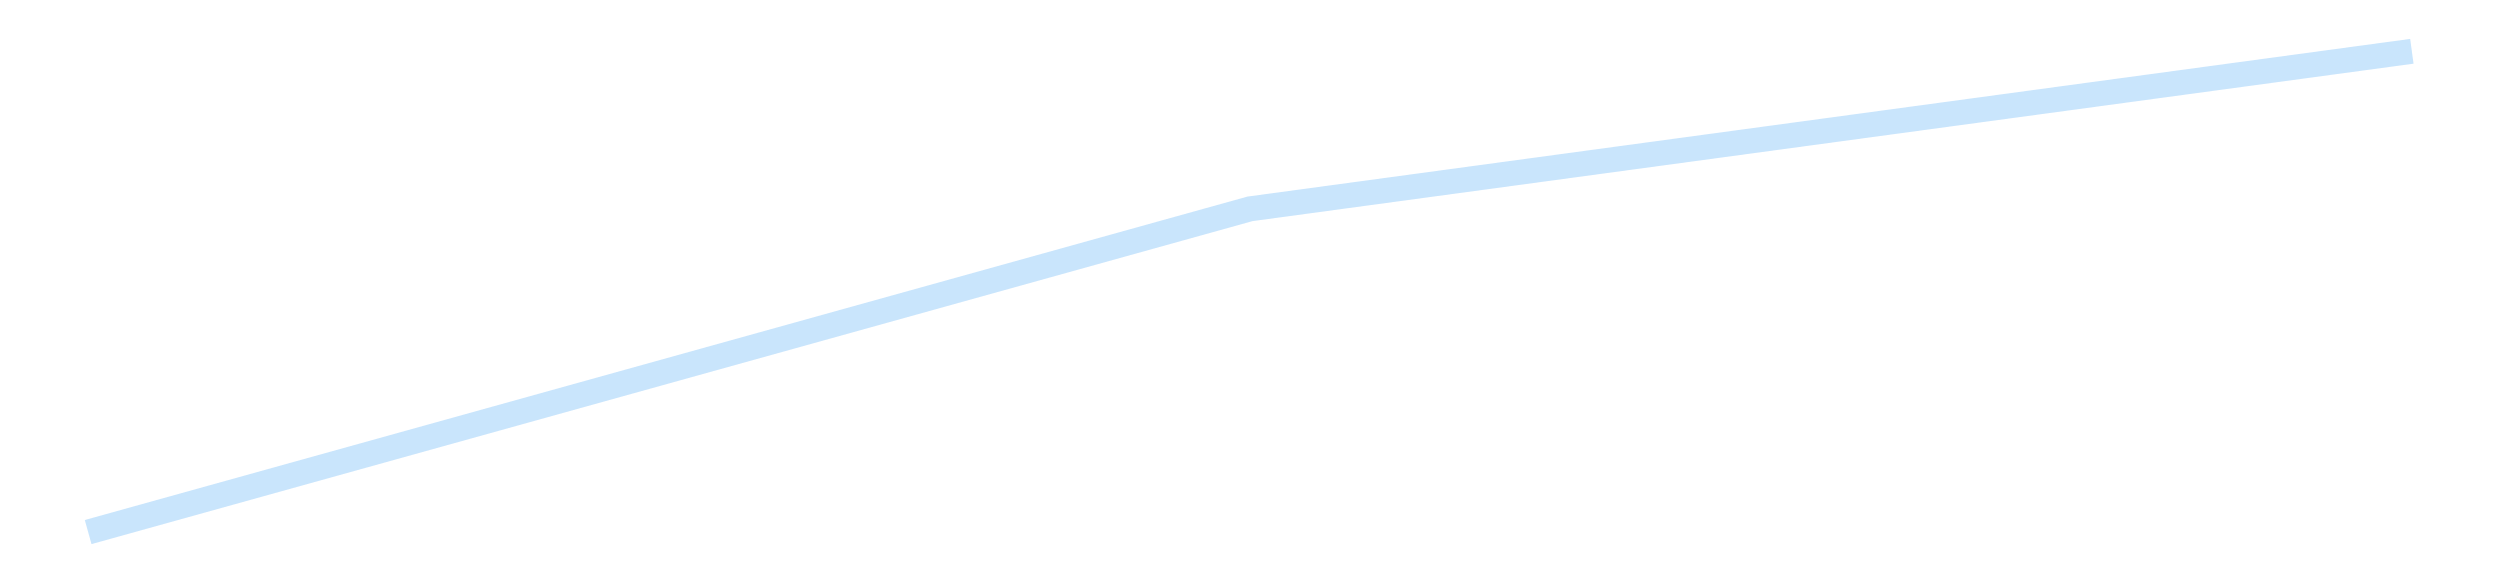 <?xml version='1.0' encoding='utf-8'?>
<svg xmlns="http://www.w3.org/2000/svg" xmlns:xlink="http://www.w3.org/1999/xlink" id="chart-47833864-ee27-4d06-83ec-5835eb47118d" class="pygal-chart pygal-sparkline" viewBox="0 0 300 70" width="300" height="70"><!--Generated with pygal 3.0.4 (lxml) ©Kozea 2012-2016 on 2025-08-24--><!--http://pygal.org--><!--http://github.com/Kozea/pygal--><defs><style type="text/css">#chart-47833864-ee27-4d06-83ec-5835eb47118d{-webkit-user-select:none;-webkit-font-smoothing:antialiased;font-family:Consolas,"Liberation Mono",Menlo,Courier,monospace}#chart-47833864-ee27-4d06-83ec-5835eb47118d .title{font-family:Consolas,"Liberation Mono",Menlo,Courier,monospace;font-size:16px}#chart-47833864-ee27-4d06-83ec-5835eb47118d .legends .legend text{font-family:Consolas,"Liberation Mono",Menlo,Courier,monospace;font-size:14px}#chart-47833864-ee27-4d06-83ec-5835eb47118d .axis text{font-family:Consolas,"Liberation Mono",Menlo,Courier,monospace;font-size:10px}#chart-47833864-ee27-4d06-83ec-5835eb47118d .axis text.major{font-family:Consolas,"Liberation Mono",Menlo,Courier,monospace;font-size:10px}#chart-47833864-ee27-4d06-83ec-5835eb47118d .text-overlay text.value{font-family:Consolas,"Liberation Mono",Menlo,Courier,monospace;font-size:16px}#chart-47833864-ee27-4d06-83ec-5835eb47118d .text-overlay text.label{font-family:Consolas,"Liberation Mono",Menlo,Courier,monospace;font-size:10px}#chart-47833864-ee27-4d06-83ec-5835eb47118d .tooltip{font-family:Consolas,"Liberation Mono",Menlo,Courier,monospace;font-size:14px}#chart-47833864-ee27-4d06-83ec-5835eb47118d text.no_data{font-family:Consolas,"Liberation Mono",Menlo,Courier,monospace;font-size:64px}
#chart-47833864-ee27-4d06-83ec-5835eb47118d{background-color:transparent}#chart-47833864-ee27-4d06-83ec-5835eb47118d path,#chart-47833864-ee27-4d06-83ec-5835eb47118d line,#chart-47833864-ee27-4d06-83ec-5835eb47118d rect,#chart-47833864-ee27-4d06-83ec-5835eb47118d circle{-webkit-transition:150ms;-moz-transition:150ms;transition:150ms}#chart-47833864-ee27-4d06-83ec-5835eb47118d .graph &gt; .background{fill:transparent}#chart-47833864-ee27-4d06-83ec-5835eb47118d .plot &gt; .background{fill:transparent}#chart-47833864-ee27-4d06-83ec-5835eb47118d .graph{fill:rgba(0,0,0,.87)}#chart-47833864-ee27-4d06-83ec-5835eb47118d text.no_data{fill:rgba(0,0,0,1)}#chart-47833864-ee27-4d06-83ec-5835eb47118d .title{fill:rgba(0,0,0,1)}#chart-47833864-ee27-4d06-83ec-5835eb47118d .legends .legend text{fill:rgba(0,0,0,.87)}#chart-47833864-ee27-4d06-83ec-5835eb47118d .legends .legend:hover text{fill:rgba(0,0,0,1)}#chart-47833864-ee27-4d06-83ec-5835eb47118d .axis .line{stroke:rgba(0,0,0,1)}#chart-47833864-ee27-4d06-83ec-5835eb47118d .axis .guide.line{stroke:rgba(0,0,0,.54)}#chart-47833864-ee27-4d06-83ec-5835eb47118d .axis .major.line{stroke:rgba(0,0,0,.87)}#chart-47833864-ee27-4d06-83ec-5835eb47118d .axis text.major{fill:rgba(0,0,0,1)}#chart-47833864-ee27-4d06-83ec-5835eb47118d .axis.y .guides:hover .guide.line,#chart-47833864-ee27-4d06-83ec-5835eb47118d .line-graph .axis.x .guides:hover .guide.line,#chart-47833864-ee27-4d06-83ec-5835eb47118d .stackedline-graph .axis.x .guides:hover .guide.line,#chart-47833864-ee27-4d06-83ec-5835eb47118d .xy-graph .axis.x .guides:hover .guide.line{stroke:rgba(0,0,0,1)}#chart-47833864-ee27-4d06-83ec-5835eb47118d .axis .guides:hover text{fill:rgba(0,0,0,1)}#chart-47833864-ee27-4d06-83ec-5835eb47118d .reactive{fill-opacity:.7;stroke-opacity:.8;stroke-width:3}#chart-47833864-ee27-4d06-83ec-5835eb47118d .ci{stroke:rgba(0,0,0,.87)}#chart-47833864-ee27-4d06-83ec-5835eb47118d .reactive.active,#chart-47833864-ee27-4d06-83ec-5835eb47118d .active .reactive{fill-opacity:.8;stroke-opacity:.9;stroke-width:4}#chart-47833864-ee27-4d06-83ec-5835eb47118d .ci .reactive.active{stroke-width:1.5}#chart-47833864-ee27-4d06-83ec-5835eb47118d .series text{fill:rgba(0,0,0,1)}#chart-47833864-ee27-4d06-83ec-5835eb47118d .tooltip rect{fill:transparent;stroke:rgba(0,0,0,1);-webkit-transition:opacity 150ms;-moz-transition:opacity 150ms;transition:opacity 150ms}#chart-47833864-ee27-4d06-83ec-5835eb47118d .tooltip .label{fill:rgba(0,0,0,.87)}#chart-47833864-ee27-4d06-83ec-5835eb47118d .tooltip .label{fill:rgba(0,0,0,.87)}#chart-47833864-ee27-4d06-83ec-5835eb47118d .tooltip .legend{font-size:.8em;fill:rgba(0,0,0,.54)}#chart-47833864-ee27-4d06-83ec-5835eb47118d .tooltip .x_label{font-size:.6em;fill:rgba(0,0,0,1)}#chart-47833864-ee27-4d06-83ec-5835eb47118d .tooltip .xlink{font-size:.5em;text-decoration:underline}#chart-47833864-ee27-4d06-83ec-5835eb47118d .tooltip .value{font-size:1.5em}#chart-47833864-ee27-4d06-83ec-5835eb47118d .bound{font-size:.5em}#chart-47833864-ee27-4d06-83ec-5835eb47118d .max-value{font-size:.75em;fill:rgba(0,0,0,.54)}#chart-47833864-ee27-4d06-83ec-5835eb47118d .map-element{fill:transparent;stroke:rgba(0,0,0,.54) !important}#chart-47833864-ee27-4d06-83ec-5835eb47118d .map-element .reactive{fill-opacity:inherit;stroke-opacity:inherit}#chart-47833864-ee27-4d06-83ec-5835eb47118d .color-0,#chart-47833864-ee27-4d06-83ec-5835eb47118d .color-0 a:visited{stroke:#bbdefb;fill:#bbdefb}#chart-47833864-ee27-4d06-83ec-5835eb47118d .text-overlay .color-0 text{fill:black}
#chart-47833864-ee27-4d06-83ec-5835eb47118d text.no_data{text-anchor:middle}#chart-47833864-ee27-4d06-83ec-5835eb47118d .guide.line{fill:none}#chart-47833864-ee27-4d06-83ec-5835eb47118d .centered{text-anchor:middle}#chart-47833864-ee27-4d06-83ec-5835eb47118d .title{text-anchor:middle}#chart-47833864-ee27-4d06-83ec-5835eb47118d .legends .legend text{fill-opacity:1}#chart-47833864-ee27-4d06-83ec-5835eb47118d .axis.x text{text-anchor:middle}#chart-47833864-ee27-4d06-83ec-5835eb47118d .axis.x:not(.web) text[transform]{text-anchor:start}#chart-47833864-ee27-4d06-83ec-5835eb47118d .axis.x:not(.web) text[transform].backwards{text-anchor:end}#chart-47833864-ee27-4d06-83ec-5835eb47118d .axis.y text{text-anchor:end}#chart-47833864-ee27-4d06-83ec-5835eb47118d .axis.y text[transform].backwards{text-anchor:start}#chart-47833864-ee27-4d06-83ec-5835eb47118d .axis.y2 text{text-anchor:start}#chart-47833864-ee27-4d06-83ec-5835eb47118d .axis.y2 text[transform].backwards{text-anchor:end}#chart-47833864-ee27-4d06-83ec-5835eb47118d .axis .guide.line{stroke-dasharray:4,4;stroke:black}#chart-47833864-ee27-4d06-83ec-5835eb47118d .axis .major.guide.line{stroke-dasharray:6,6;stroke:black}#chart-47833864-ee27-4d06-83ec-5835eb47118d .horizontal .axis.y .guide.line,#chart-47833864-ee27-4d06-83ec-5835eb47118d .horizontal .axis.y2 .guide.line,#chart-47833864-ee27-4d06-83ec-5835eb47118d .vertical .axis.x .guide.line{opacity:0}#chart-47833864-ee27-4d06-83ec-5835eb47118d .horizontal .axis.always_show .guide.line,#chart-47833864-ee27-4d06-83ec-5835eb47118d .vertical .axis.always_show .guide.line{opacity:1 !important}#chart-47833864-ee27-4d06-83ec-5835eb47118d .axis.y .guides:hover .guide.line,#chart-47833864-ee27-4d06-83ec-5835eb47118d .axis.y2 .guides:hover .guide.line,#chart-47833864-ee27-4d06-83ec-5835eb47118d .axis.x .guides:hover .guide.line{opacity:1}#chart-47833864-ee27-4d06-83ec-5835eb47118d .axis .guides:hover text{opacity:1}#chart-47833864-ee27-4d06-83ec-5835eb47118d .nofill{fill:none}#chart-47833864-ee27-4d06-83ec-5835eb47118d .subtle-fill{fill-opacity:.2}#chart-47833864-ee27-4d06-83ec-5835eb47118d .dot{stroke-width:1px;fill-opacity:1;stroke-opacity:1}#chart-47833864-ee27-4d06-83ec-5835eb47118d .dot.active{stroke-width:5px}#chart-47833864-ee27-4d06-83ec-5835eb47118d .dot.negative{fill:transparent}#chart-47833864-ee27-4d06-83ec-5835eb47118d text,#chart-47833864-ee27-4d06-83ec-5835eb47118d tspan{stroke:none !important}#chart-47833864-ee27-4d06-83ec-5835eb47118d .series text.active{opacity:1}#chart-47833864-ee27-4d06-83ec-5835eb47118d .tooltip rect{fill-opacity:.95;stroke-width:.5}#chart-47833864-ee27-4d06-83ec-5835eb47118d .tooltip text{fill-opacity:1}#chart-47833864-ee27-4d06-83ec-5835eb47118d .showable{visibility:hidden}#chart-47833864-ee27-4d06-83ec-5835eb47118d .showable.shown{visibility:visible}#chart-47833864-ee27-4d06-83ec-5835eb47118d .gauge-background{fill:rgba(229,229,229,1);stroke:none}#chart-47833864-ee27-4d06-83ec-5835eb47118d .bg-lines{stroke:transparent;stroke-width:2px}</style><script type="text/javascript">window.pygal = window.pygal || {};window.pygal.config = window.pygal.config || {};window.pygal.config['47833864-ee27-4d06-83ec-5835eb47118d'] = {"allow_interruptions": false, "box_mode": "extremes", "classes": ["pygal-chart", "pygal-sparkline"], "css": ["file://style.css", "file://graph.css"], "defs": [], "disable_xml_declaration": false, "dots_size": 2.5, "dynamic_print_values": false, "explicit_size": true, "fill": false, "force_uri_protocol": "https", "formatter": null, "half_pie": false, "height": 70, "include_x_axis": false, "inner_radius": 0, "interpolate": null, "interpolation_parameters": {}, "interpolation_precision": 250, "inverse_y_axis": false, "js": [], "legend_at_bottom": false, "legend_at_bottom_columns": null, "legend_box_size": 12, "logarithmic": false, "margin": 5, "margin_bottom": null, "margin_left": null, "margin_right": null, "margin_top": null, "max_scale": 2, "min_scale": 1, "missing_value_fill_truncation": "x", "no_data_text": "", "no_prefix": false, "order_min": null, "pretty_print": false, "print_labels": false, "print_values": false, "print_values_position": "center", "print_zeroes": true, "range": null, "rounded_bars": null, "secondary_range": null, "show_dots": false, "show_legend": false, "show_minor_x_labels": true, "show_minor_y_labels": true, "show_only_major_dots": false, "show_x_guides": false, "show_x_labels": false, "show_y_guides": true, "show_y_labels": false, "spacing": 0, "stack_from_top": false, "strict": false, "stroke": true, "stroke_style": null, "style": {"background": "transparent", "ci_colors": [], "colors": ["#bbdefb"], "dot_opacity": "1", "font_family": "Consolas, \"Liberation Mono\", Menlo, Courier, monospace", "foreground": "rgba(0, 0, 0, .87)", "foreground_strong": "rgba(0, 0, 0, 1)", "foreground_subtle": "rgba(0, 0, 0, .54)", "guide_stroke_color": "black", "guide_stroke_dasharray": "4,4", "label_font_family": "Consolas, \"Liberation Mono\", Menlo, Courier, monospace", "label_font_size": 10, "legend_font_family": "Consolas, \"Liberation Mono\", Menlo, Courier, monospace", "legend_font_size": 14, "major_guide_stroke_color": "black", "major_guide_stroke_dasharray": "6,6", "major_label_font_family": "Consolas, \"Liberation Mono\", Menlo, Courier, monospace", "major_label_font_size": 10, "no_data_font_family": "Consolas, \"Liberation Mono\", Menlo, Courier, monospace", "no_data_font_size": 64, "opacity": ".7", "opacity_hover": ".8", "plot_background": "transparent", "stroke_opacity": ".8", "stroke_opacity_hover": ".9", "stroke_width": 3, "stroke_width_hover": "4", "title_font_family": "Consolas, \"Liberation Mono\", Menlo, Courier, monospace", "title_font_size": 16, "tooltip_font_family": "Consolas, \"Liberation Mono\", Menlo, Courier, monospace", "tooltip_font_size": 14, "transition": "150ms", "value_background": "rgba(229, 229, 229, 1)", "value_colors": [], "value_font_family": "Consolas, \"Liberation Mono\", Menlo, Courier, monospace", "value_font_size": 16, "value_label_font_family": "Consolas, \"Liberation Mono\", Menlo, Courier, monospace", "value_label_font_size": 10}, "title": null, "tooltip_border_radius": 0, "tooltip_fancy_mode": true, "truncate_label": null, "truncate_legend": null, "width": 300, "x_label_rotation": 0, "x_labels": null, "x_labels_major": null, "x_labels_major_count": null, "x_labels_major_every": null, "x_title": null, "xrange": null, "y_label_rotation": 0, "y_labels": null, "y_labels_major": null, "y_labels_major_count": null, "y_labels_major_every": null, "y_title": null, "zero": 0, "legends": [""]}</script></defs><title>Pygal</title><g class="graph line-graph vertical"><rect x="0" y="0" width="300" height="70" class="background"/><g transform="translate(5, 5)" class="plot"><rect x="0" y="0" width="290" height="60" class="background"/><g class="series serie-0 color-0"><path d="M5.577 58.846 L145 20.061 284.423 1.154" class="line reactive nofill"/></g></g><g class="titles"/><g transform="translate(5, 5)" class="plot overlay"><g class="series serie-0 color-0"/></g><g transform="translate(5, 5)" class="plot text-overlay"><g class="series serie-0 color-0"/></g><g transform="translate(5, 5)" class="plot tooltip-overlay"><g transform="translate(0 0)" style="opacity: 0" class="tooltip"><rect rx="0" ry="0" width="0" height="0" class="tooltip-box"/><g class="text"/></g></g></g></svg>